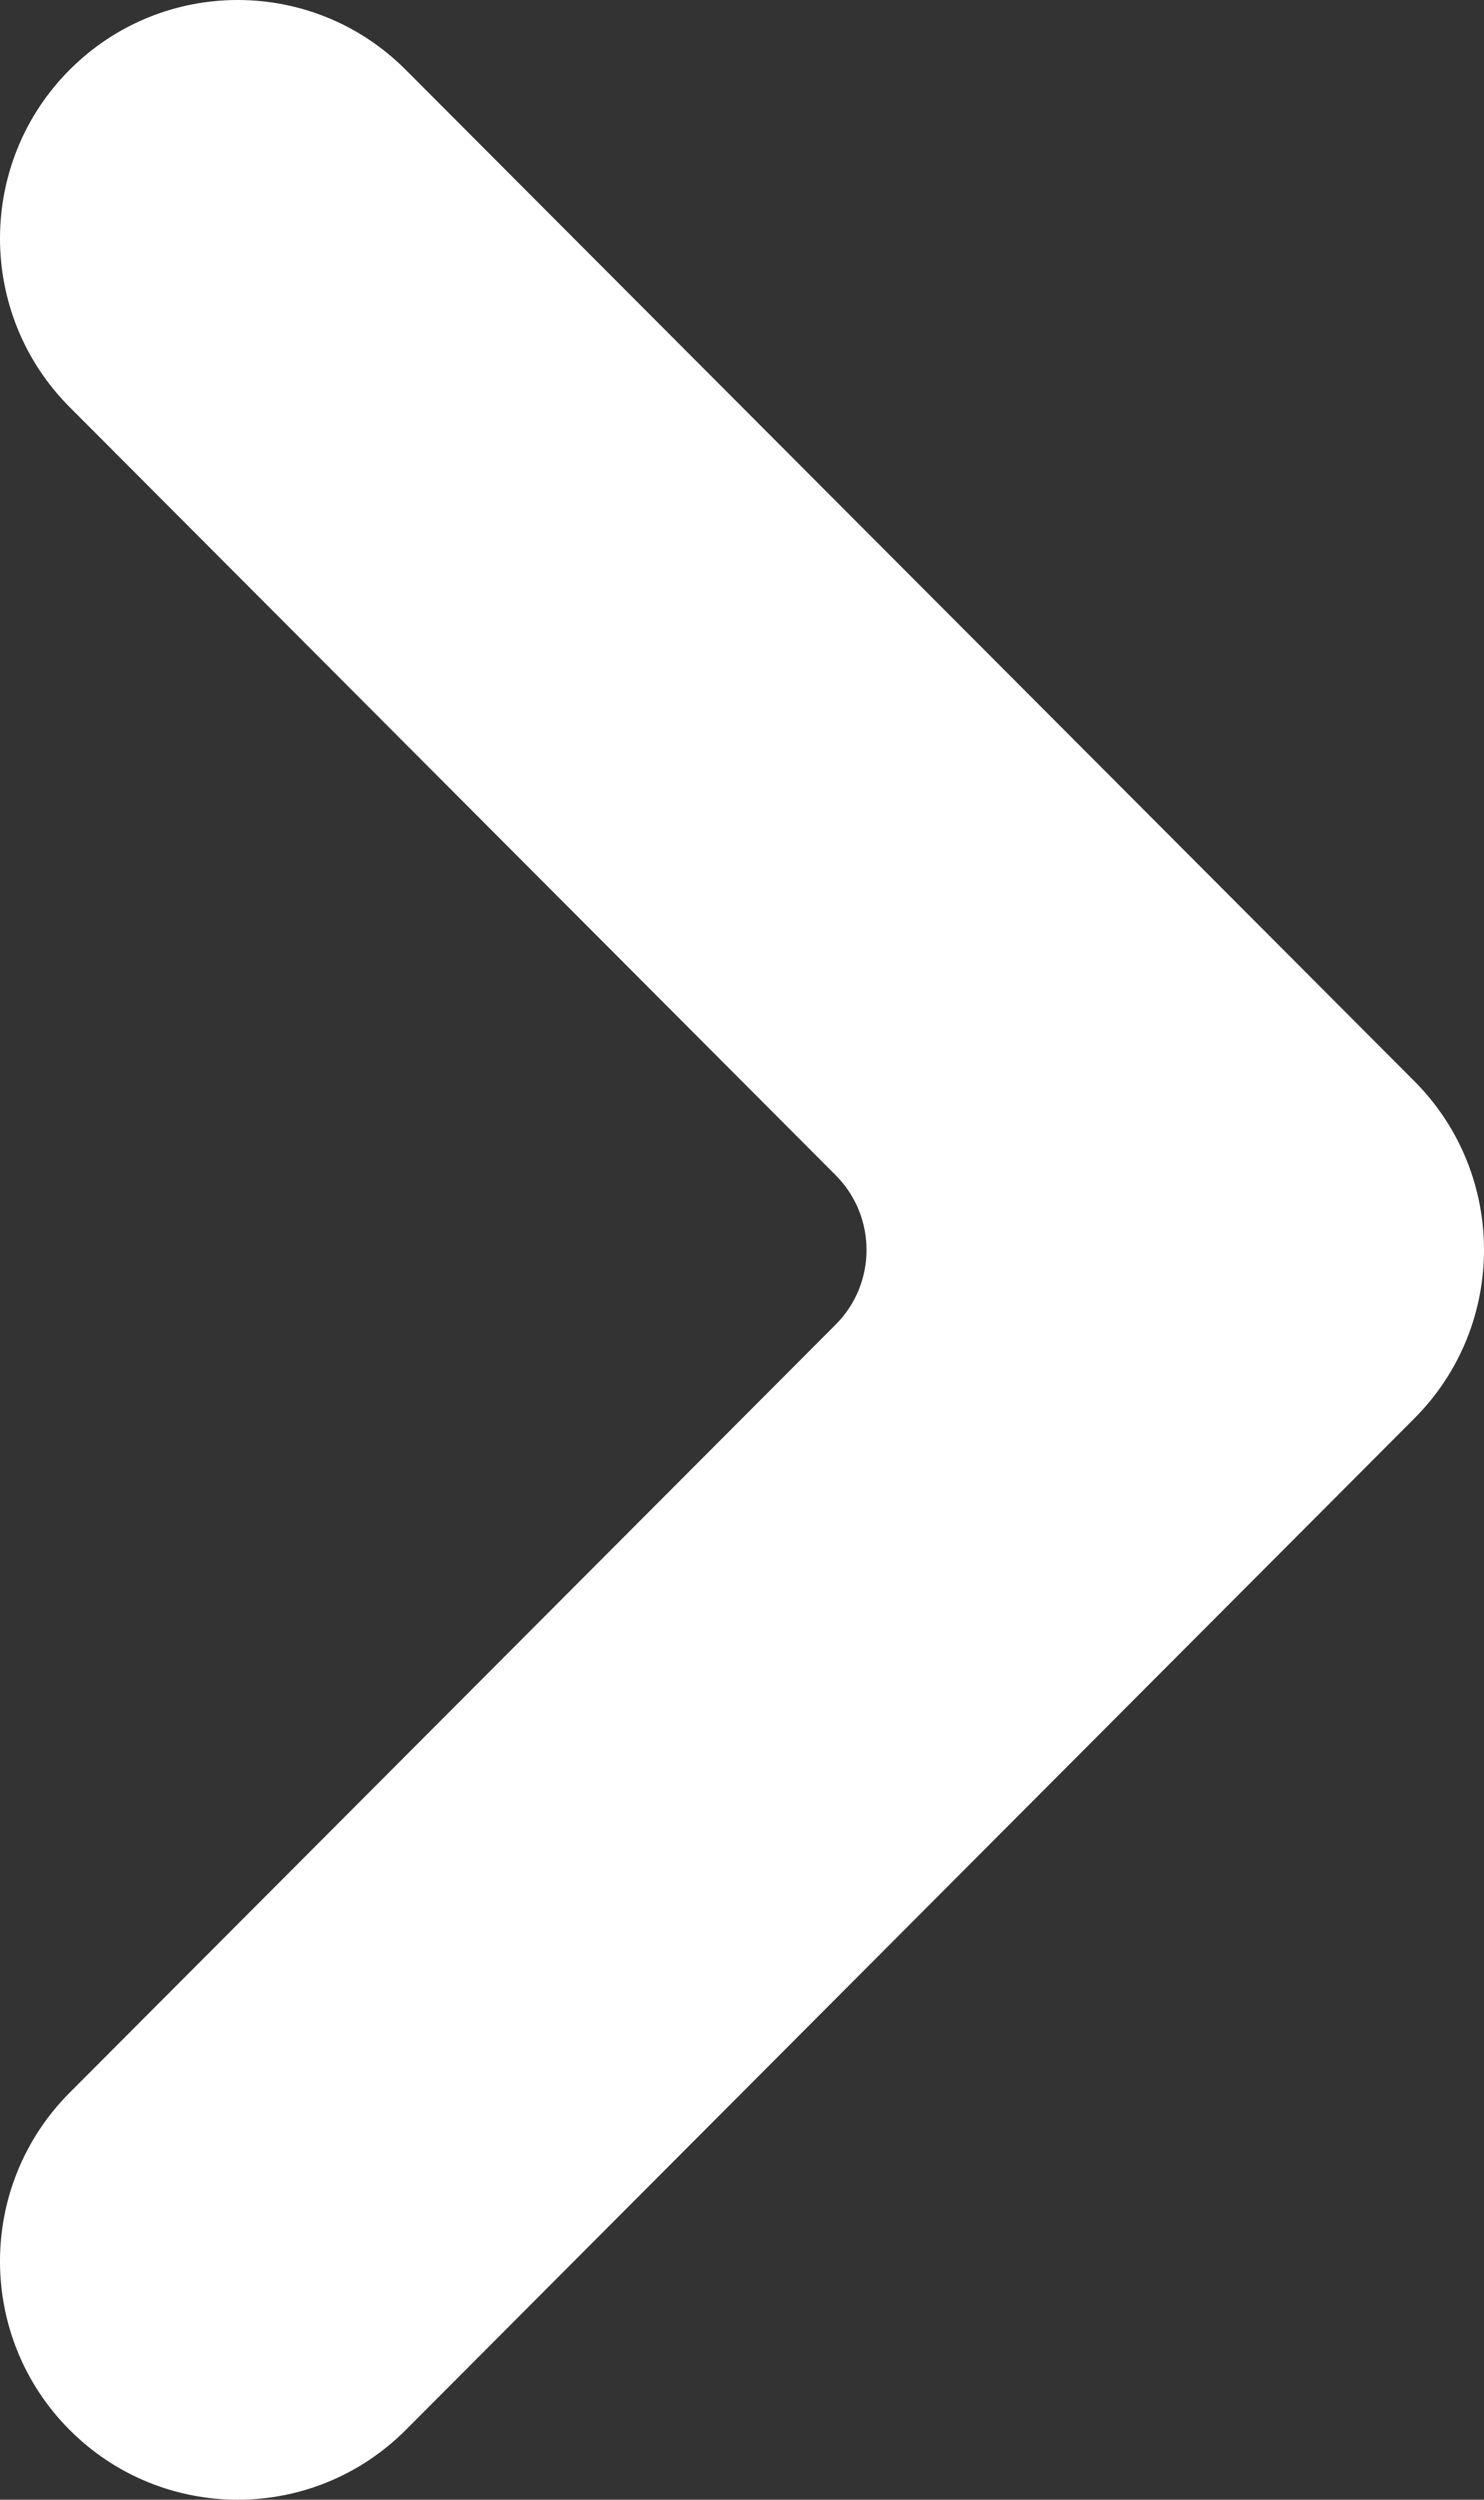 <svg width="19" height="32" viewBox="0 0 19 32" fill="none" xmlns="http://www.w3.org/2000/svg">
<rect x="0" y="0" width="19" height="32" fill="#333333" stroke="none"/>
<path d="M10.7 16.956L0.891 26.79C-0.297 27.982 -0.297 29.914 0.891 31.106C2.08 32.298 4.007 32.298 5.196 31.106L18.109 18.157C19.297 16.966 19.297 15.034 18.109 13.841L5.195 0.894C4.007 -0.298 2.08 -0.298 0.891 0.894C-0.297 2.086 -0.297 4.018 0.891 5.211L10.7 15.045C11.226 15.573 11.226 16.429 10.7 16.956Z" fill="white"/>
</svg>
